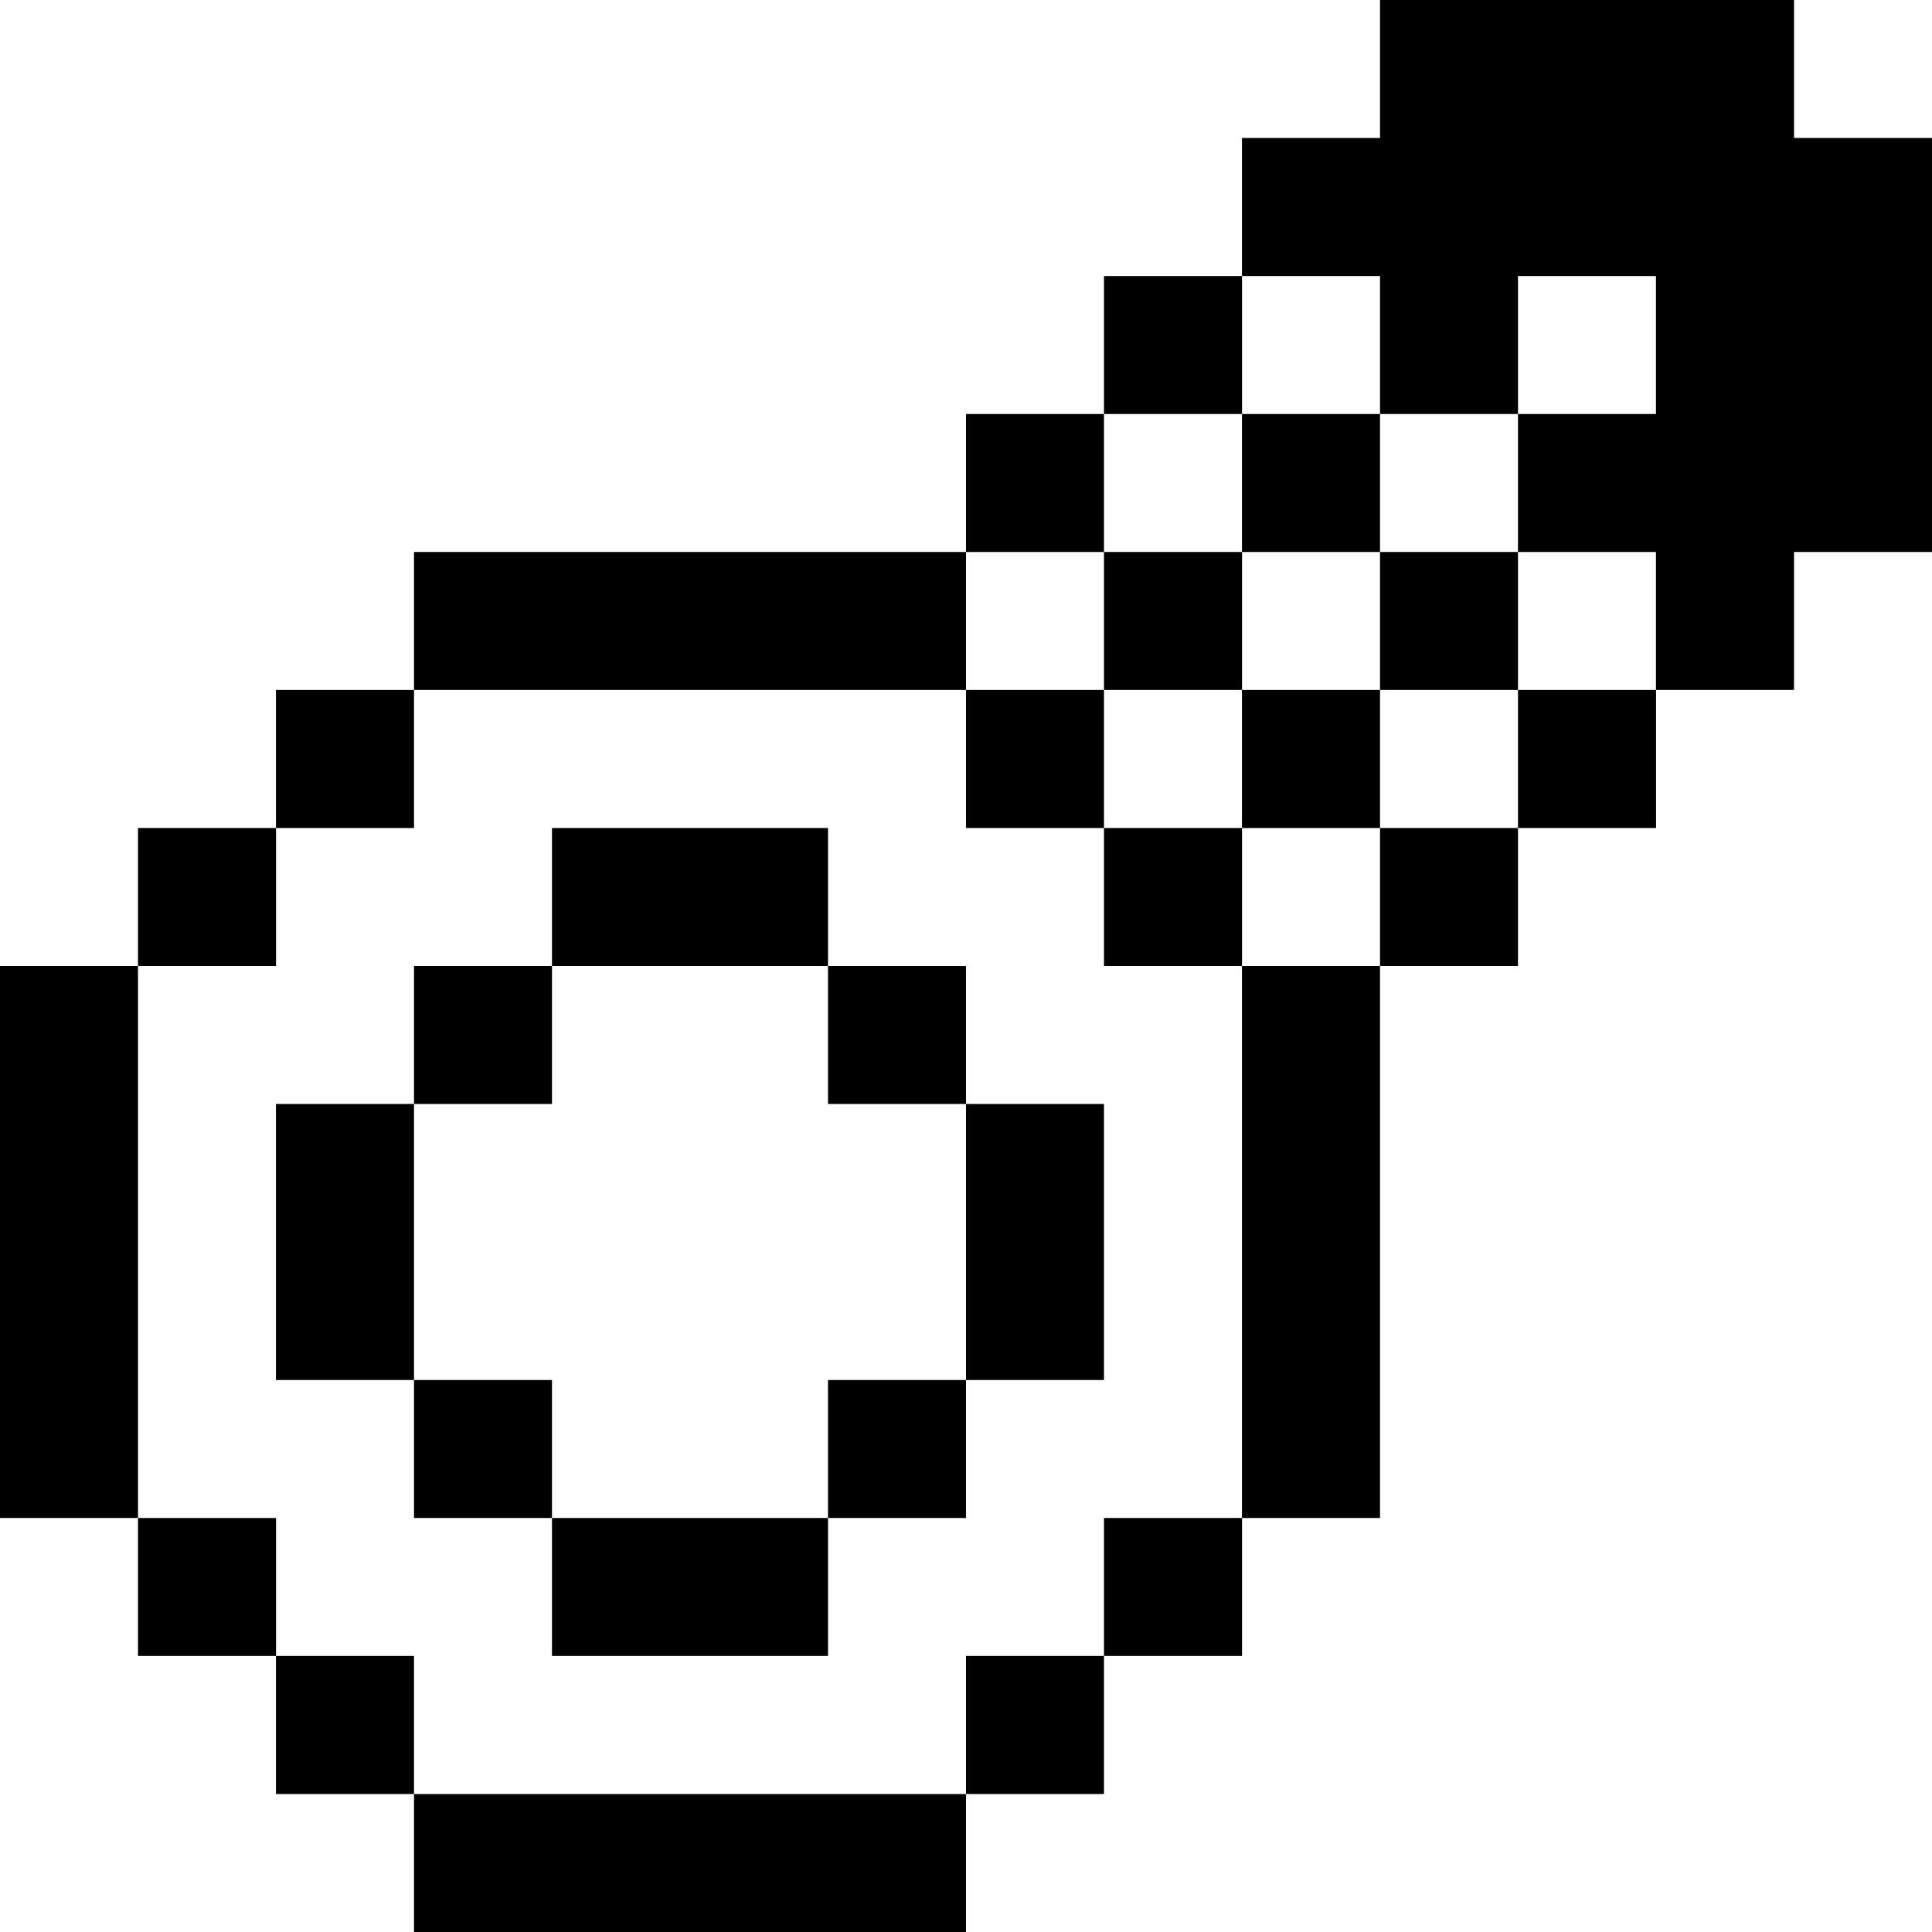 <svg width="24" height="24" viewBox="0 0 24 24" fill="none" xmlns="http://www.w3.org/2000/svg">
<g clip-path="url(#clip0_20_333)">
<path d="M10.286 22.286H8.571H6.857H5.143V24H6.857H8.571H10.286H12V22.286H10.286Z" fill="black"/>
<path d="M13.714 20.571H12V22.286H13.714V20.571Z" fill="black"/>
<path d="M5.143 20.571H3.428V22.286H5.143V20.571Z" fill="black"/>
<path d="M15.429 18.857H13.714V20.571H15.429V18.857Z" fill="black"/>
<path d="M6.857 18.857V20.571H8.571H10.286V18.857H8.571H6.857Z" fill="black"/>
<path d="M3.429 18.857H1.714V20.571H3.429V18.857Z" fill="black"/>
<path d="M12 17.143H10.286V18.857H12V17.143Z" fill="black"/>
<path d="M6.857 17.143H5.143V18.857H6.857V17.143Z" fill="black"/>
<path d="M1.714 17.143V15.429V13.714V12H0V13.714V15.429V17.143V18.857H1.714V17.143Z" fill="black"/>
<path d="M13.714 13.714H12V15.429V17.143H13.714V15.429V13.714Z" fill="black"/>
<path d="M5.143 13.714H3.428V15.429V17.143H5.143V15.429V13.714Z" fill="black"/>
<path d="M15.428 13.714V15.429V17.143V18.857H17.143V17.143V15.429V13.714V12H15.428V13.714Z" fill="black"/>
<path d="M12 12H10.286V13.714H12V12Z" fill="black"/>
<path d="M6.857 12H5.143V13.714H6.857V12Z" fill="black"/>
<path d="M18.857 10.286H17.143V12H18.857V10.286Z" fill="black"/>
<path d="M15.429 10.286H13.714V12H15.429V10.286Z" fill="black"/>
<path d="M10.286 12V10.286H8.571H6.857V12H8.571H10.286Z" fill="black"/>
<path d="M3.429 10.286H1.714V12H3.429V10.286Z" fill="black"/>
<path d="M20.572 8.571H18.857V10.286H20.572V8.571Z" fill="black"/>
<path d="M17.143 8.571H15.428V10.286H17.143V8.571Z" fill="black"/>
<path d="M13.714 8.571H12V10.286H13.714V8.571Z" fill="black"/>
<path d="M5.143 8.571H3.428V10.286H5.143V8.571Z" fill="black"/>
<path d="M18.857 6.857H17.143V8.571H18.857V6.857Z" fill="black"/>
<path d="M15.429 6.857H13.714V8.571H15.429V6.857Z" fill="black"/>
<path d="M8.571 8.571H10.286H12V6.857H10.286H8.571H6.857H5.143V8.571H6.857H8.571Z" fill="black"/>
<path d="M17.143 5.143H15.428V6.857H17.143V5.143Z" fill="black"/>
<path d="M13.714 5.143H12V6.857H13.714V5.143Z" fill="black"/>
<path d="M15.429 3.429H13.714V5.143H15.429V3.429Z" fill="black"/>
<path d="M22.286 0H20.571H18.857H17.143V1.714H15.428V3.429H17.143V5.143H18.857V3.429H20.571V5.143H18.857V6.857H20.571V8.571H22.286V6.857H24V5.143V3.429V1.714H22.286V0Z" fill="black"/>
</g>
<defs>
<clipPath id="clip0_20_333">
<rect width="24" height="24" fill="white"/>
</clipPath>
</defs>
</svg>
